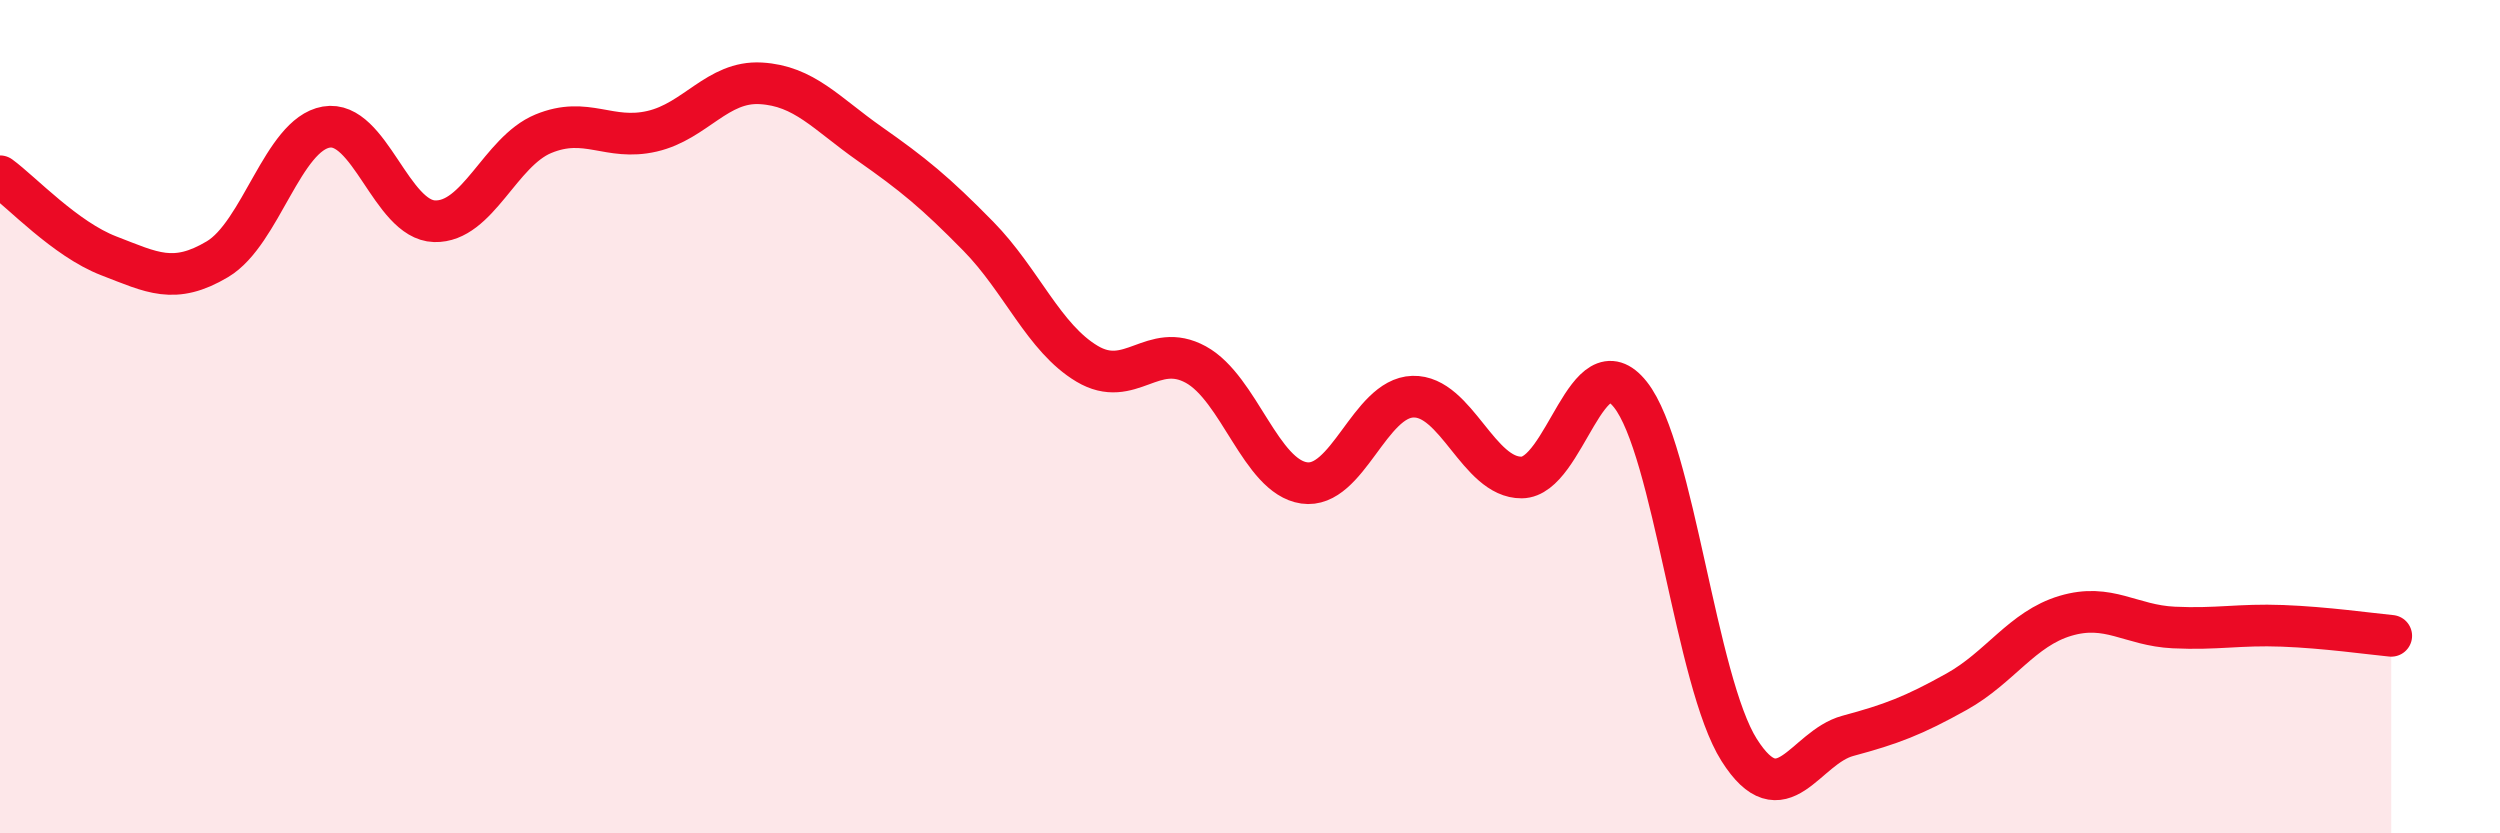 
    <svg width="60" height="20" viewBox="0 0 60 20" xmlns="http://www.w3.org/2000/svg">
      <path
        d="M 0,4.23 C 0.52,4.61 1.57,5.74 2.61,6.14 C 3.65,6.54 4.18,6.84 5.22,6.22 C 6.26,5.6 6.79,3.23 7.83,3.05 C 8.87,2.87 9.39,5.28 10.43,5.31 C 11.47,5.34 12,3.64 13.04,3.21 C 14.08,2.78 14.61,3.39 15.65,3.15 C 16.69,2.91 17.22,1.94 18.26,2 C 19.3,2.06 19.83,2.72 20.87,3.45 C 21.91,4.18 22.44,4.61 23.48,5.67 C 24.52,6.73 25.05,8.11 26.09,8.73 C 27.13,9.35 27.66,8.18 28.7,8.75 C 29.74,9.32 30.26,11.44 31.3,11.59 C 32.34,11.74 32.87,9.55 33.91,9.52 C 34.95,9.49 35.48,11.47 36.52,11.46 C 37.56,11.45 38.09,8.16 39.13,9.47 C 40.17,10.78 40.7,16.36 41.74,18 C 42.78,19.64 43.31,17.94 44.35,17.66 C 45.39,17.38 45.92,17.18 46.96,16.6 C 48,16.02 48.53,15.09 49.57,14.78 C 50.61,14.47 51.13,15.01 52.17,15.06 C 53.21,15.11 53.74,14.98 54.78,15.02 C 55.82,15.06 56.87,15.21 57.39,15.26L57.39 20L0 20Z"
        fill="#EB0A25"
        opacity="0.1"
        stroke-linecap="round"
        stroke-linejoin="round"
      />
      <path
        d="M 0,4.23 C 0.52,4.61 1.57,5.74 2.61,6.14 C 3.65,6.54 4.18,6.84 5.22,6.22 C 6.26,5.6 6.79,3.23 7.83,3.05 C 8.87,2.87 9.39,5.28 10.43,5.31 C 11.47,5.34 12,3.64 13.04,3.21 C 14.08,2.78 14.61,3.39 15.65,3.15 C 16.69,2.91 17.22,1.94 18.26,2 C 19.3,2.06 19.83,2.72 20.87,3.45 C 21.91,4.18 22.44,4.61 23.48,5.67 C 24.52,6.73 25.05,8.11 26.09,8.73 C 27.13,9.35 27.66,8.18 28.7,8.75 C 29.74,9.32 30.26,11.44 31.3,11.59 C 32.34,11.74 32.87,9.55 33.91,9.52 C 34.95,9.49 35.48,11.47 36.52,11.46 C 37.56,11.45 38.09,8.16 39.13,9.47 C 40.17,10.78 40.7,16.36 41.74,18 C 42.78,19.64 43.31,17.94 44.35,17.66 C 45.39,17.38 45.92,17.18 46.96,16.6 C 48,16.02 48.53,15.09 49.57,14.78 C 50.61,14.47 51.13,15.01 52.17,15.06 C 53.21,15.11 53.74,14.98 54.78,15.02 C 55.82,15.06 56.87,15.21 57.39,15.26"
        stroke="#EB0A25"
        stroke-width="1"
        fill="none"
        stroke-linecap="round"
        stroke-linejoin="round"
      />
    </svg>
  